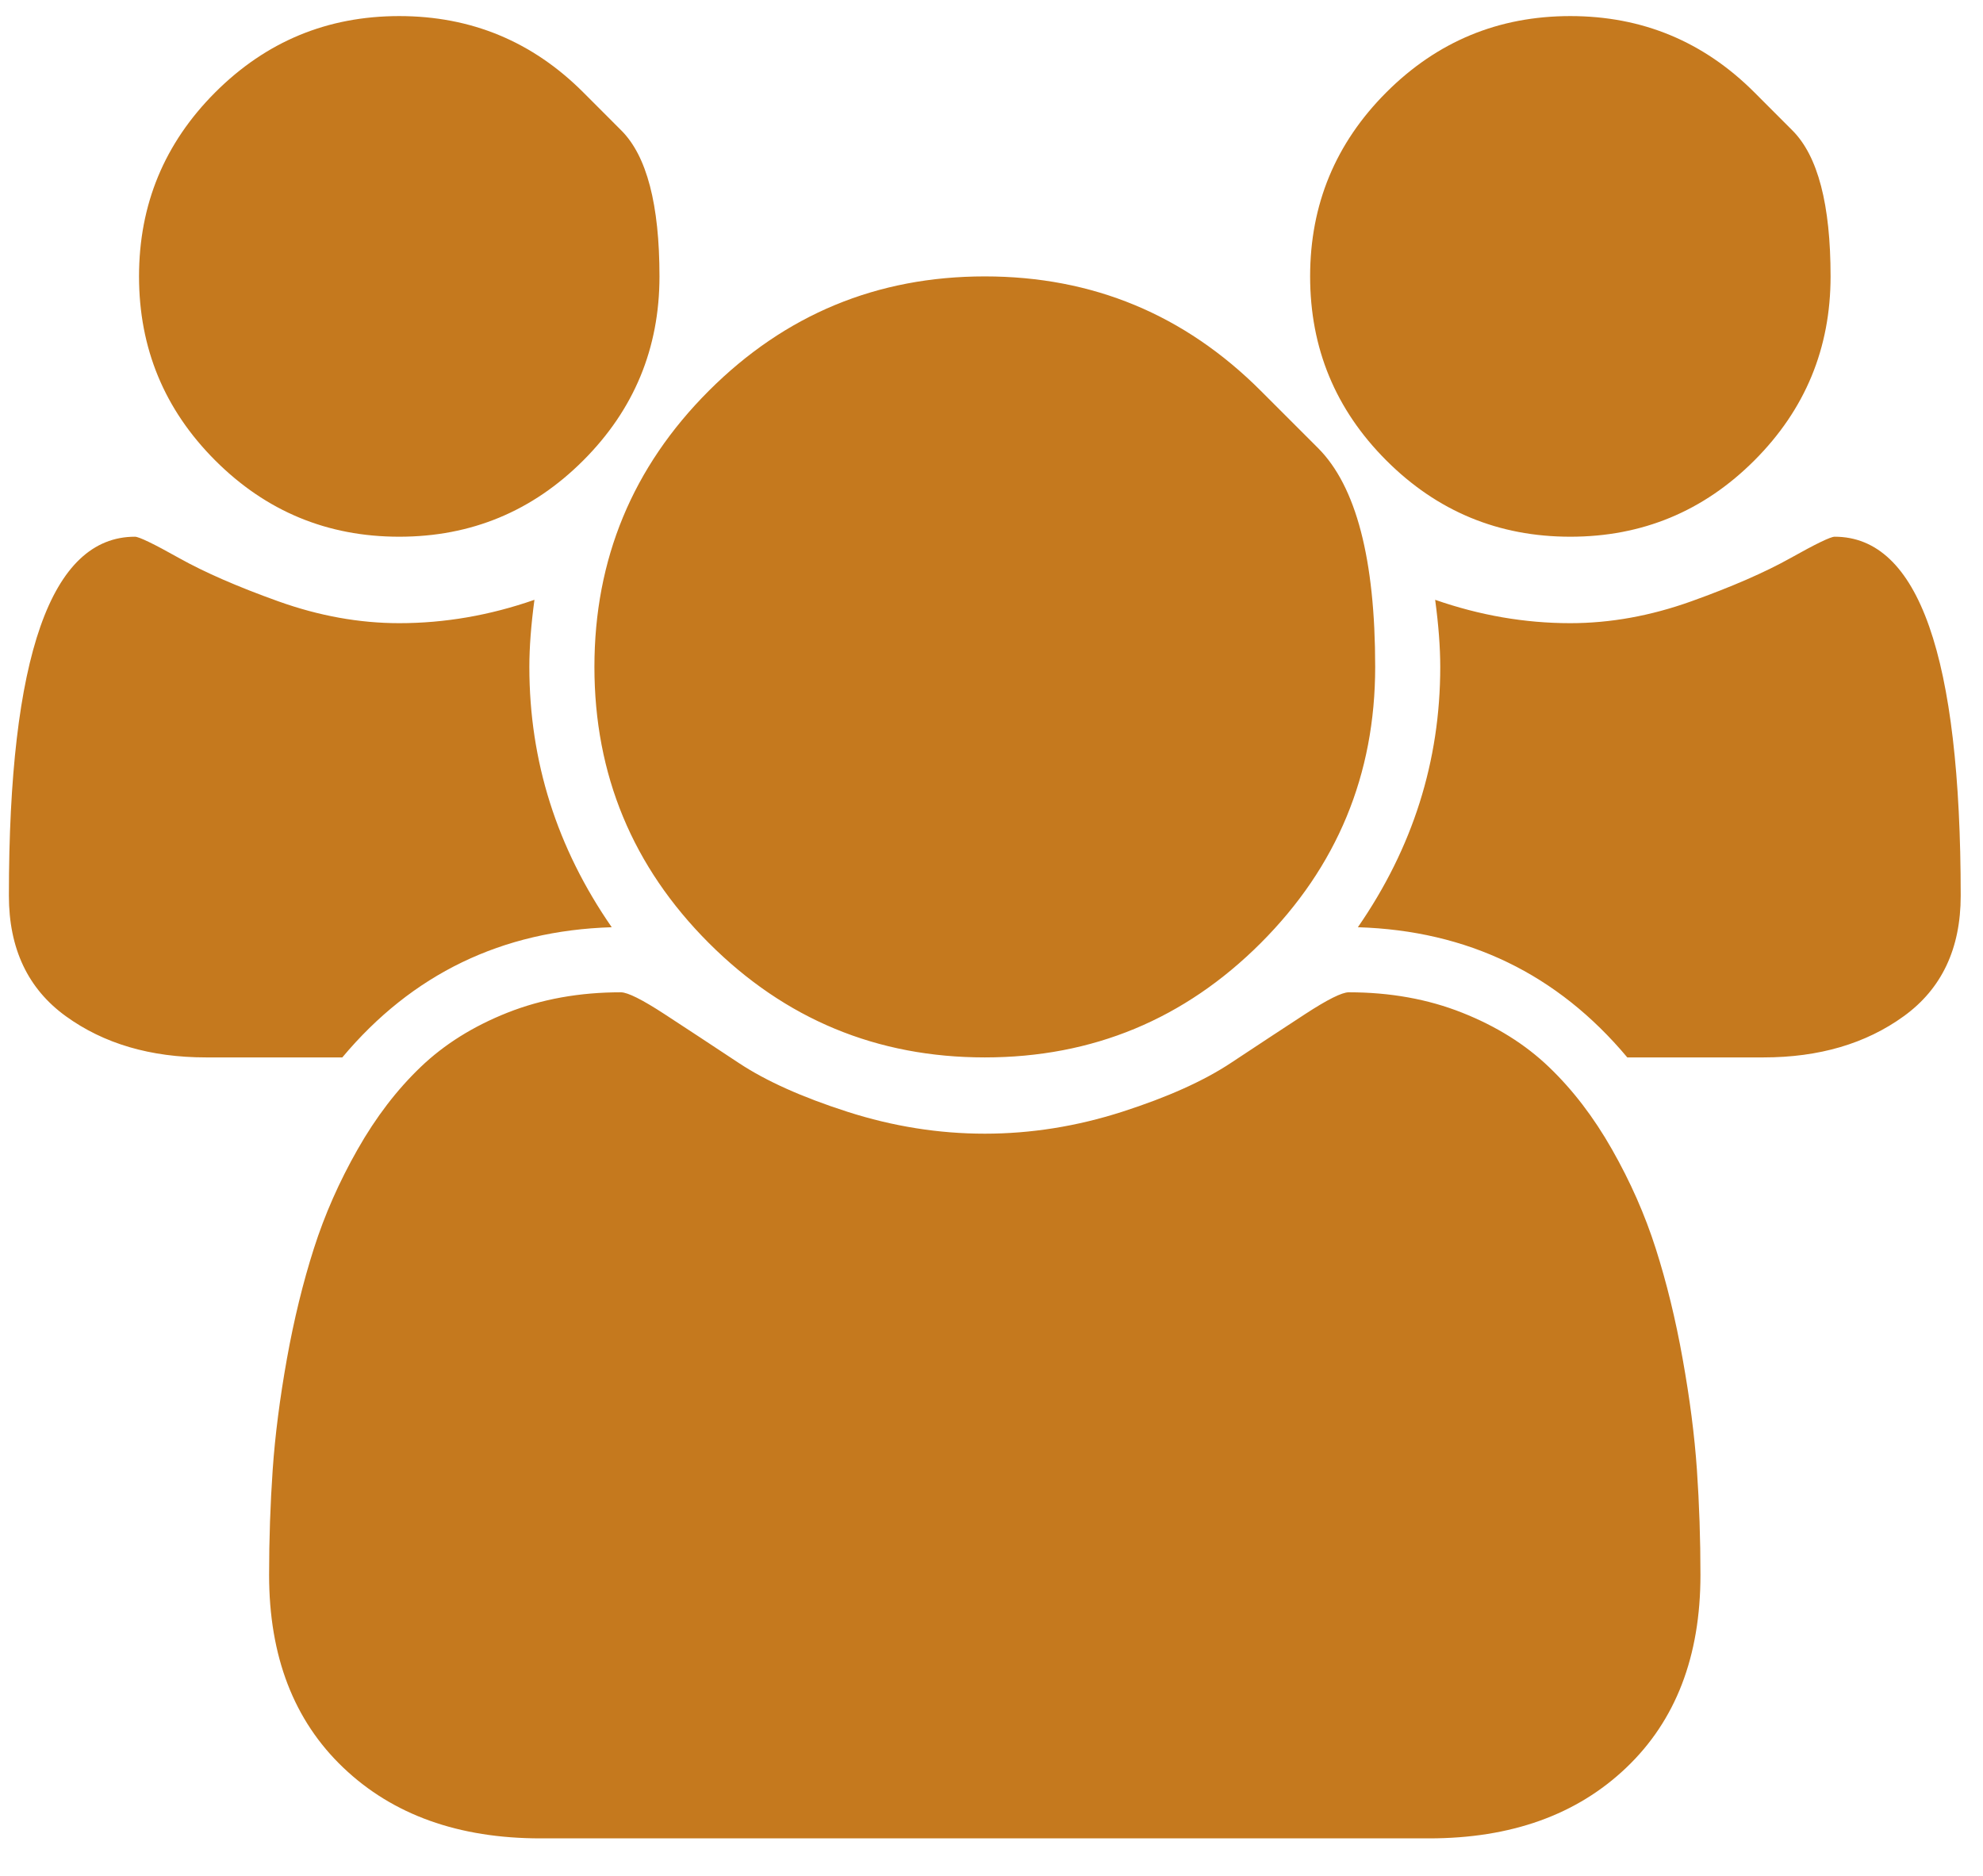 <svg width="37" height="35" viewBox="0 0 37 35" fill="none" xmlns="http://www.w3.org/2000/svg">
<path d="M11.414 17.3C9.365 17.363 7.69 18.173 6.387 19.729H3.845C2.809 19.729 1.936 19.473 1.228 18.96C0.52 18.448 0.166 17.698 0.166 16.712C0.166 12.247 0.95 10.014 2.518 10.014C2.594 10.014 2.869 10.147 3.343 10.413C3.817 10.678 4.433 10.947 5.192 11.219C5.951 11.491 6.703 11.627 7.449 11.627C8.297 11.627 9.138 11.482 9.972 11.191C9.909 11.659 9.877 12.076 9.877 12.443C9.877 14.201 10.389 15.82 11.414 17.3ZM31.728 29.386C31.728 30.904 31.267 32.102 30.344 32.981C29.421 33.861 28.194 34.3 26.664 34.3H10.086C8.556 34.3 7.329 33.861 6.406 32.981C5.483 32.102 5.021 30.904 5.021 29.386C5.021 28.716 5.044 28.061 5.088 27.422C5.132 26.784 5.221 26.094 5.353 25.354C5.486 24.614 5.654 23.928 5.856 23.296C6.058 22.663 6.33 22.047 6.672 21.446C7.013 20.845 7.405 20.333 7.848 19.909C8.29 19.485 8.831 19.147 9.469 18.894C10.108 18.641 10.813 18.514 11.584 18.514C11.711 18.514 11.983 18.65 12.4 18.922C12.817 19.194 13.279 19.498 13.785 19.833C14.29 20.168 14.967 20.472 15.814 20.744C16.662 21.016 17.515 21.152 18.375 21.152C19.235 21.152 20.088 21.016 20.936 20.744C21.783 20.472 22.459 20.168 22.965 19.833C23.471 19.498 23.933 19.194 24.35 18.922C24.767 18.65 25.039 18.514 25.166 18.514C25.937 18.514 26.642 18.641 27.28 18.894C27.919 19.147 28.46 19.485 28.902 19.909C29.345 20.333 29.737 20.845 30.078 21.446C30.42 22.047 30.692 22.663 30.894 23.296C31.096 23.928 31.264 24.614 31.396 25.354C31.529 26.094 31.618 26.784 31.662 27.422C31.706 28.061 31.728 28.716 31.728 29.386ZM10.883 1.723C10.883 1.723 11.12 1.96 11.594 2.435C12.068 2.909 12.305 3.816 12.305 5.157C12.305 6.498 11.831 7.643 10.883 8.591C9.934 9.54 8.79 10.014 7.449 10.014C6.109 10.014 4.965 9.54 4.016 8.591C3.068 7.643 2.594 6.498 2.594 5.157C2.594 3.816 3.068 2.672 4.016 1.723C4.965 0.774 6.109 0.3 7.449 0.3C8.79 0.3 9.934 0.774 10.883 1.723ZM23.525 7.292C23.525 7.292 23.88 7.647 24.592 8.359C25.303 9.07 25.659 10.432 25.659 12.443C25.659 14.454 24.947 16.171 23.525 17.594C22.102 19.017 20.386 19.729 18.375 19.729C16.364 19.729 14.648 19.017 13.225 17.594C11.803 16.171 11.091 14.454 11.091 12.443C11.091 10.432 11.803 8.715 13.225 7.292C14.648 5.869 16.364 5.157 18.375 5.157C20.386 5.157 22.102 5.869 23.525 7.292ZM36.584 16.712C36.584 17.698 36.23 18.448 35.522 18.96C34.814 19.473 33.941 19.729 32.904 19.729H30.363C29.06 18.173 27.385 17.363 25.336 17.3C26.36 15.82 26.873 14.201 26.873 12.443C26.873 12.076 26.841 11.659 26.778 11.191C27.612 11.482 28.453 11.627 29.3 11.627C30.047 11.627 30.799 11.491 31.558 11.219C32.316 10.947 32.933 10.678 33.407 10.413C33.881 10.147 34.156 10.014 34.232 10.014C35.8 10.014 36.584 12.247 36.584 16.712ZM32.734 1.723C32.734 1.723 32.971 1.96 33.445 2.435C33.919 2.909 34.156 3.816 34.156 5.157C34.156 6.498 33.682 7.643 32.734 8.591C31.785 9.54 30.641 10.014 29.3 10.014C27.96 10.014 26.816 9.54 25.867 8.591C24.919 7.643 24.445 6.498 24.445 5.157C24.445 3.816 24.919 2.672 25.867 1.723C26.816 0.774 27.96 0.3 29.3 0.3C30.641 0.3 31.785 0.774 32.734 1.723Z" fill="#c5791e"/>
</svg>
